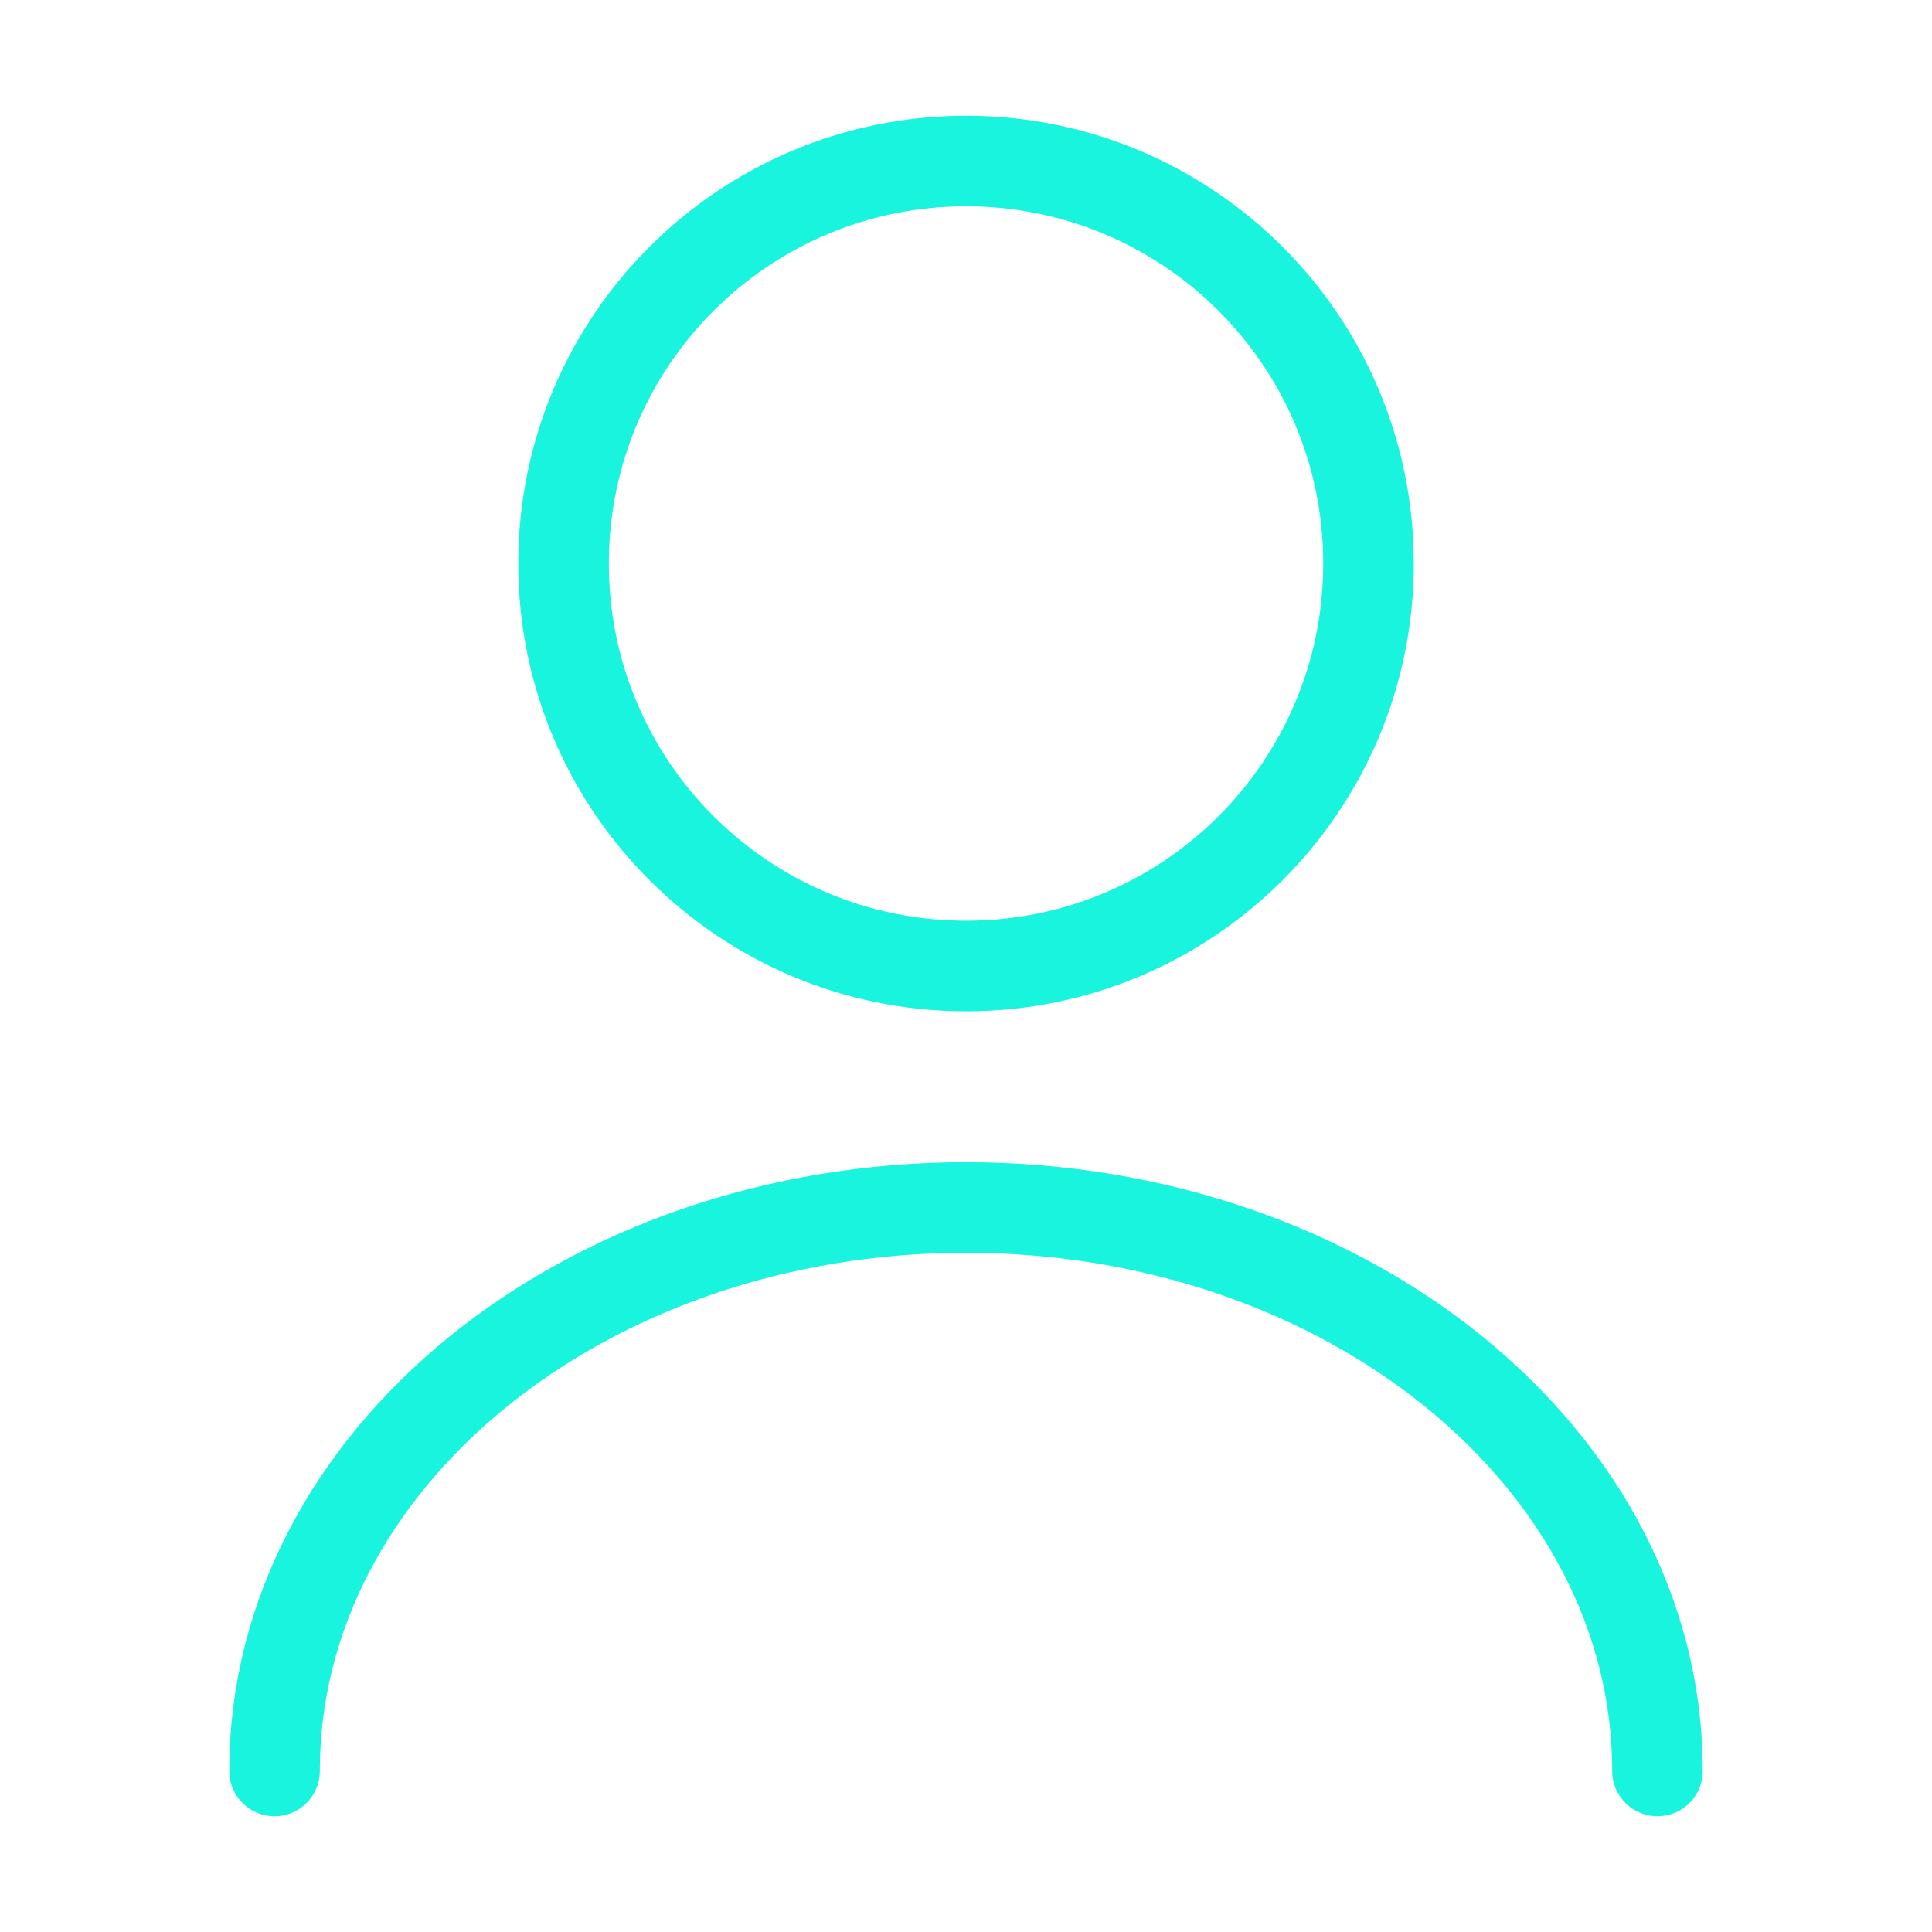 <?xml version="1.0" encoding="UTF-8"?> <svg xmlns="http://www.w3.org/2000/svg" width="32" height="32" viewBox="0 0 32 32" fill="none"><path d="M16.001 16C19.683 16 22.667 13.016 22.667 9.334C22.667 5.652 19.683 2.667 16.001 2.667C12.319 2.667 9.334 5.652 9.334 9.334C9.334 13.016 12.319 16 16.001 16Z" stroke="#19F4DE" stroke-width="1.5" stroke-linecap="round" stroke-linejoin="round"></path><path d="M27.453 29.333C27.453 24.173 22.32 20 16 20C9.68 20 4.547 24.173 4.547 29.333" stroke="#19F4DE" stroke-width="1.5" stroke-linecap="round" stroke-linejoin="round"></path></svg> 